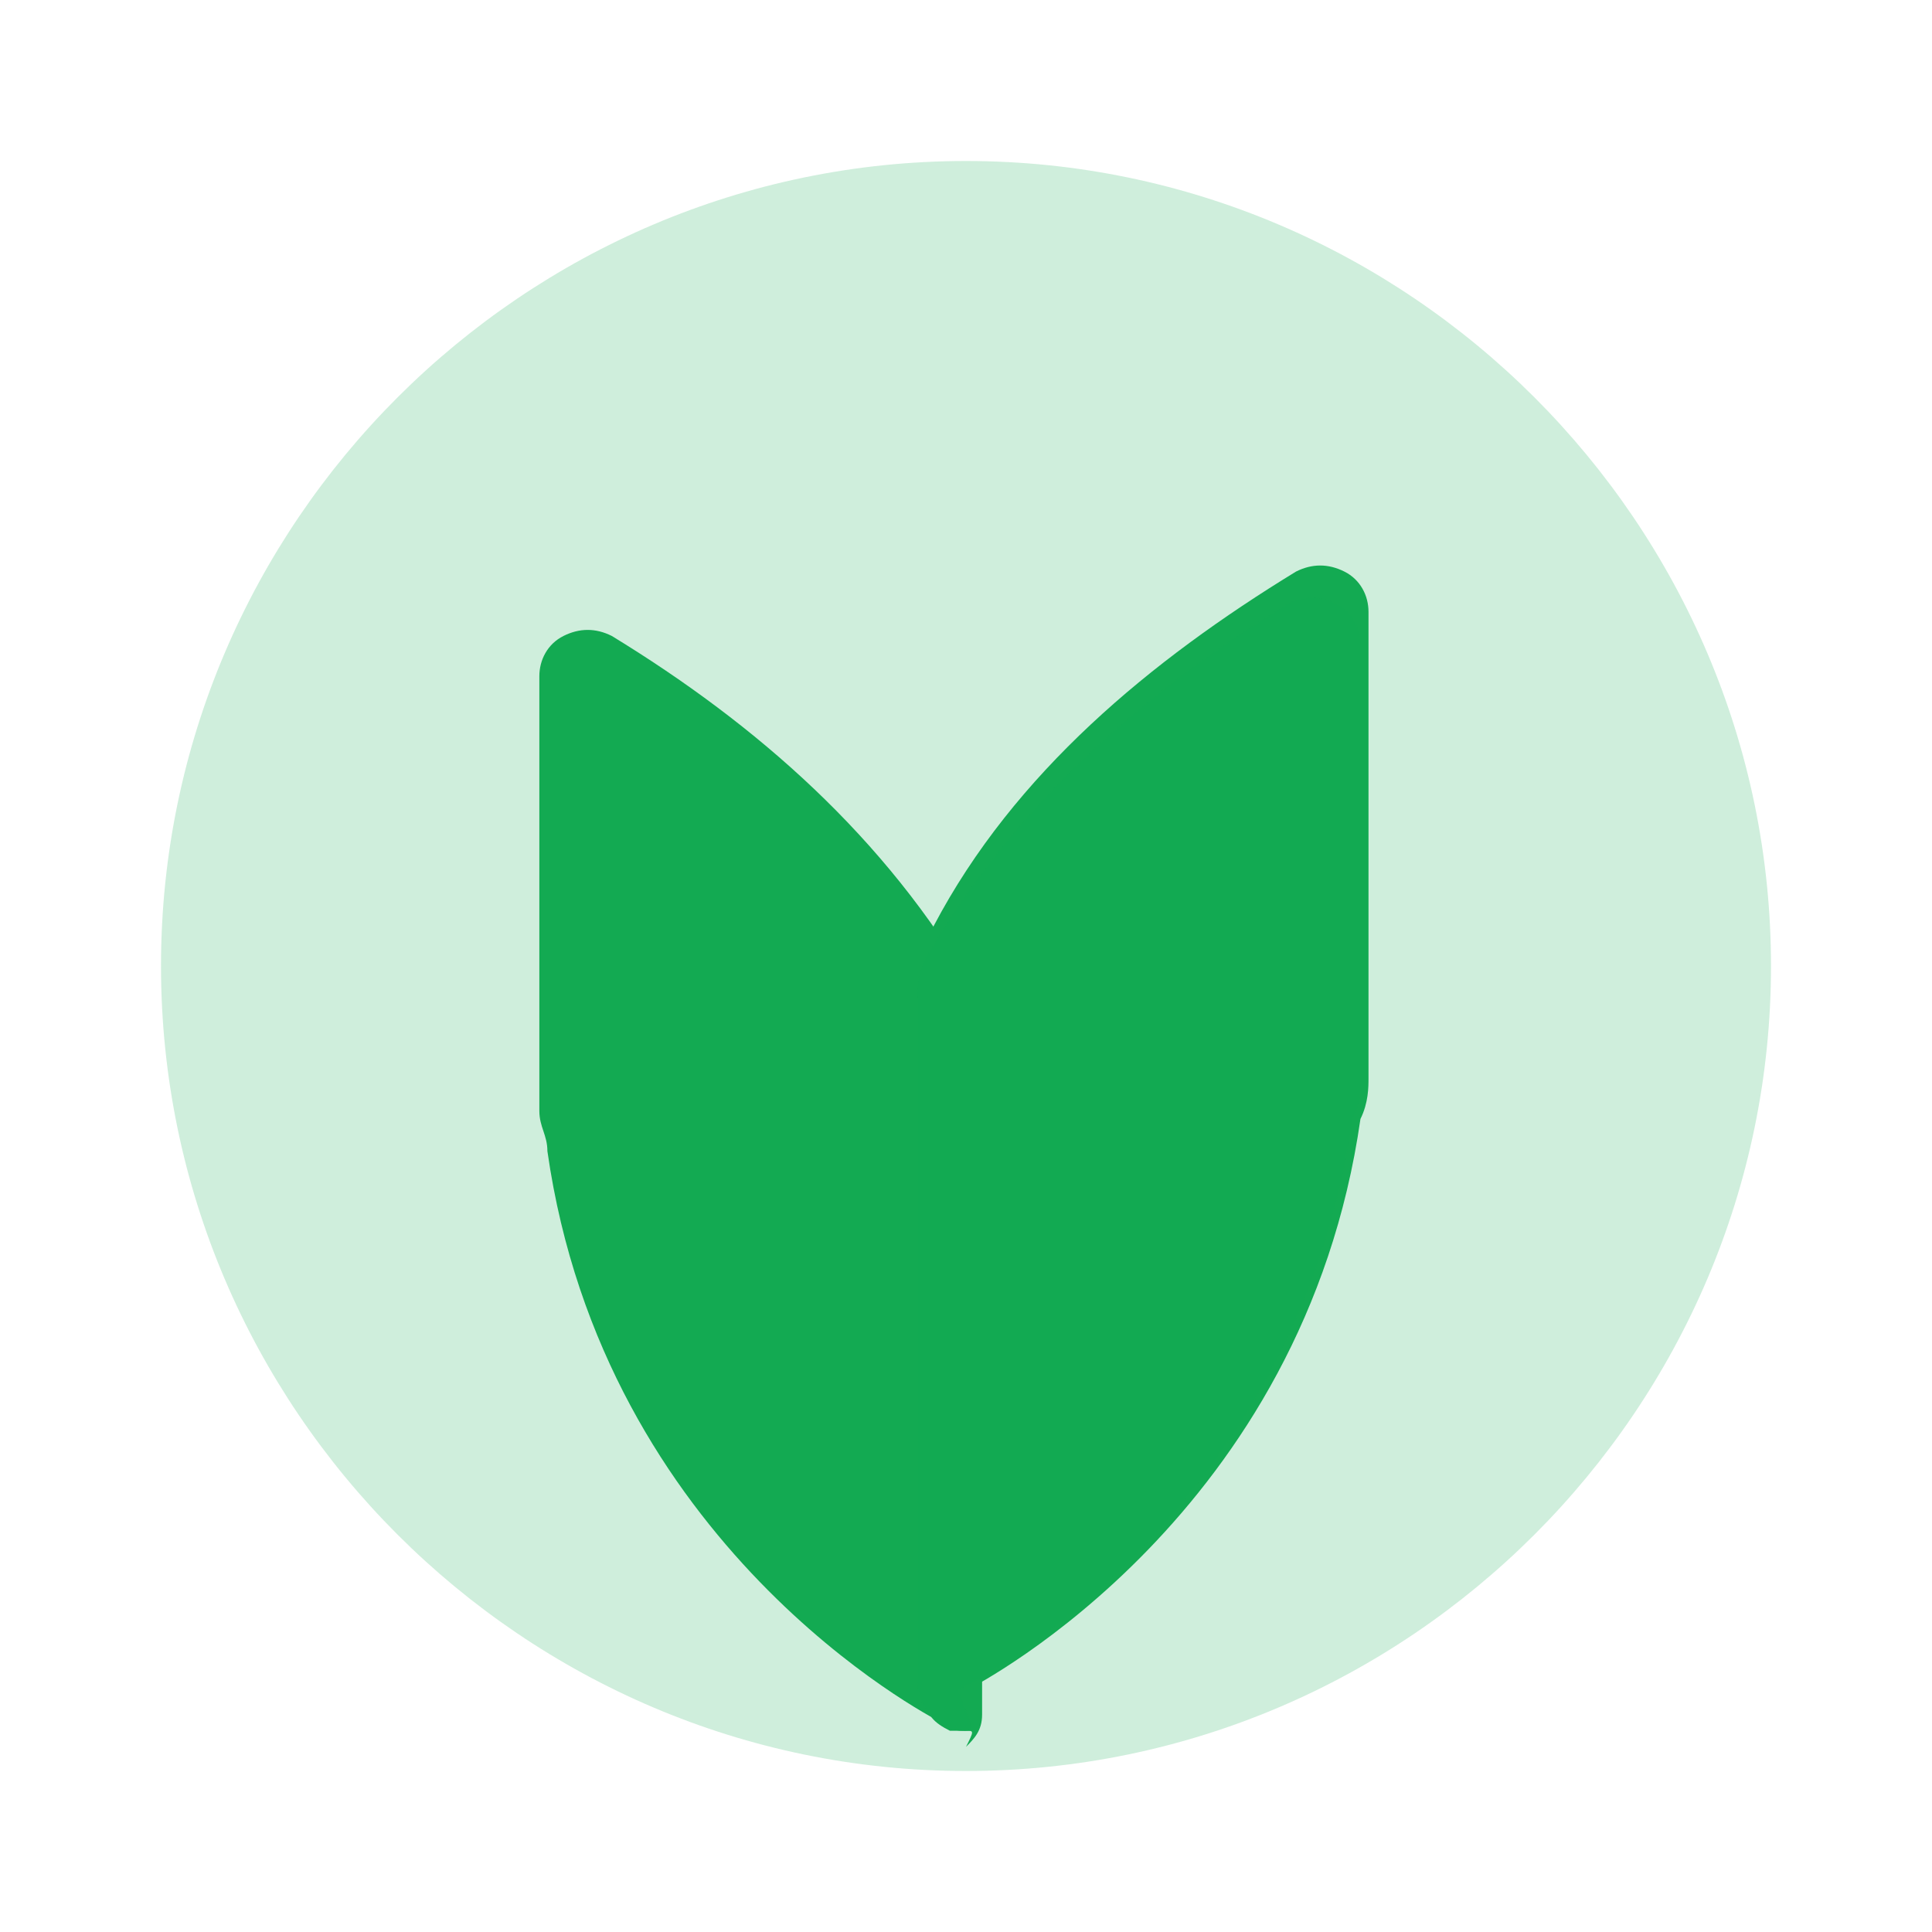 <svg xmlns="http://www.w3.org/2000/svg" viewBox="0 0 24 24" width="24" height="24">
  <path d="M12,2C6.5,2,2,6.5,2,12s4.5,10,10,10s10-4.5,10-10S17.5,2,12,2z" fill="#13AA52" opacity="0.2"/>
  <path d="M12,21.5c-0.1,0-0.2,0-0.3-0.1c-0.2-0.1-4.2-2.2-4.9-7.1c0-0.2-0.1-0.3-0.1-0.5c0-0.1,0-0.3,0-0.4v-5 c0-0.2,0.1-0.4,0.3-0.5c0.2-0.1,0.4-0.1,0.6,0c1.8,1.1,3.4,2.5,4.5,4.4c0.1,0.1,0.1,0.3,0.1,0.5v8.5c0,0.2-0.1,0.3-0.2,0.4 C12.1,21.5,12.1,21.5,12,21.5z" fill="#13AA52"/>
  <path d="M12,21.5c-0.1,0-0.1,0-0.2,0c-0.2-0.1-0.3-0.2-0.3-0.4V12c0-0.2,0-0.3,0.1-0.5c1-1.9,2.7-3.3,4.5-4.4 c0.2-0.1,0.4-0.1,0.6,0c0.2,0.1,0.3,0.3,0.3,0.5v5.4c0,0.1,0,0.3,0,0.4c0,0.1,0,0.3-0.1,0.5c-0.7,4.9-4.7,7-4.9,7.1 C12.2,21.5,12.1,21.5,12,21.5z" fill="#13AA52"/>
  <path d="M12,21.5c-0.1,0-0.2,0-0.3-0.1c-0.2-0.1-0.3-0.3-0.3-0.5v-8.5c0-0.2,0-0.3,0.1-0.5c1.1-1.9,2.7-3.3,4.5-4.4 c0.2-0.1,0.4-0.1,0.6,0c0.2,0.1,0.3,0.3,0.3,0.5v5c0,0.1,0,0.3,0,0.4c0,0.2,0,0.3-0.1,0.5c-0.7,4.9-4.7,7-4.9,7.1 C12.1,21.5,12.1,21.5,12,21.5z" fill="#13AA52" opacity="0.5"/>
</svg>